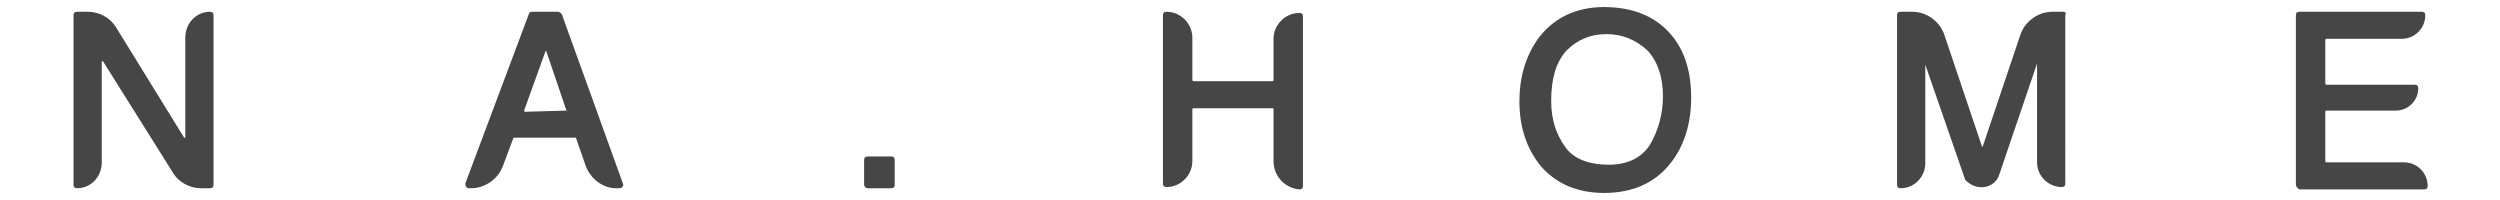 <?xml version="1.0" encoding="UTF-8"?>
<!-- Generator: Adobe Illustrator 27.2.0, SVG Export Plug-In . SVG Version: 6.00 Build 0)  -->
<svg xmlns="http://www.w3.org/2000/svg" xmlns:xlink="http://www.w3.org/1999/xlink" version="1.1" x="0px" y="0px" viewBox="0 0 201 17" style="enable-background:new 0 0 201 17;" xml:space="preserve" width="200" height="16">
<style type="text/css">
	.st0{display:none;}
	.st1{display:inline;fill:#FBFBFB;}
	.st2{display:inline;fill:#FFFFFF;}
	.st3{clip-path:url(#SVGID_00000085941100934993960010000005604219008392020151_);}
	
		.st4{opacity:0.4;clip-path:url(#SVGID_00000085941100934993960010000005604219008392020151_);fill:url(#SVGID_00000167390930708864732460000009091730542720447625_);}
	.st5{clip-path:url(#SVGID_00000080909756729909786810000017069065314847452092_);}
	
		.st6{opacity:0.4;clip-path:url(#SVGID_00000080909756729909786810000017069065314847452092_);fill:url(#SVGID_00000007414561303703923080000007596290005624344747_);}
	.st7{clip-path:url(#SVGID_00000177451682996062871410000004552127104201348006_);}
	
		.st8{opacity:0.15;clip-path:url(#SVGID_00000177451682996062871410000004552127104201348006_);fill:url(#SVGID_00000047744113595830871700000016552872086627582609_);}
	.st9{clip-path:url(#SVGID_00000115476996042648301800000006369873517551753103_);}
	
		.st10{opacity:0.2;clip-path:url(#SVGID_00000115476996042648301800000006369873517551753103_);fill:url(#SVGID_00000067226538486118752070000001225047687344543648_);}
	.st11{clip-path:url(#SVGID_00000173882905740444749580000017669770905034054297_);}
	.st12{clip-path:url(#SVGID_00000062173394840781090880000007569840402456032641_);}
	
		.st13{opacity:0.2;clip-path:url(#SVGID_00000062173394840781090880000007569840402456032641_);fill:url(#SVGID_00000114051907473479947180000017884117584802449031_);}
	.st14{clip-path:url(#SVGID_00000096033661435306332840000006774887820243639225_);}
	.st15{clip-path:url(#SVGID_00000162329069374023154910000001889473869065816488_);}
	.st16{clip-path:url(#SVGID_00000039127144475218767910000010206328938367055789_);}
	.st17{clip-path:url(#SVGID_00000048481719745705249270000010750789467244143805_);}
	.st18{opacity:8.000000e-02;clip-path:url(#SVGID_00000048481719745705249270000010750789467244143805_);fill:#040000;}
	.st19{clip-path:url(#SVGID_00000115501338682809609500000001237664703357587352_);}
	.st20{fill:#00973B;}
	.st21{fill:#FFFFFF;}
	.st22{fill:#FABD00;}
	.st23{fill:#ED6A02;}
	.st24{fill:#F5A200;}
	.st25{fill:#D39200;}
	.st26{fill:#28A838;}
	.st27{fill:#003067;}
	.st28{fill:#0099D9;}
	.st29{fill:#D7A600;}
	.st30{fill:#C60F28;}
	.st31{fill:#427935;}
	.st32{fill:#E83819;}
	.st33{fill:#0075BA;}
	.st34{fill:#970B31;}
	.st35{fill:#00A6D9;}
	.st36{fill:#E5001E;}
	.st37{fill:#DC007A;}
	.st38{fill:#004C88;}
	.st39{clip-path:url(#SVGID_00000045585507848506101390000005728691415708174761_);}
	.st40{clip-path:url(#SVGID_00000076591328350662429930000004253877793884084390_);}
	.st41{clip-path:url(#SVGID_00000033360261723048150860000001637788562198230915_);}
	.st42{clip-path:url(#SVGID_00000126294876470171773560000003378254570896027575_);}
	
		.st43{opacity:0.2;clip-path:url(#SVGID_00000126294876470171773560000003378254570896027575_);fill:url(#SVGID_00000079461834204245946180000010993846076014232745_);}
	.st44{clip-path:url(#SVGID_00000037690106280184836210000003642214173495201193_);}
	.st45{clip-path:url(#SVGID_00000125602497560552544260000007587943204494974087_);}
	.st46{clip-path:url(#SVGID_00000123406565894014153450000002792199794396780220_);}
	.st47{clip-path:url(#SVGID_00000048487241926316996610000014643811424322904200_);}
	.st48{clip-path:url(#SVGID_00000013164741247362567360000015238990550689588636_);}
	.st49{opacity:0.1;clip-path:url(#SVGID_00000013164741247362567360000015238990550689588636_);fill:#040000;}
	.st50{clip-path:url(#SVGID_00000078738756329084880620000001372625165636115635_);}
	.st51{clip-path:url(#SVGID_00000021111037320083462210000018199343122949693865_);}
	
		.st52{opacity:0.6;clip-path:url(#SVGID_00000021111037320083462210000018199343122949693865_);fill:url(#SVGID_00000078739741893322213150000009966408664437761929_);}
	.st53{clip-path:url(#SVGID_00000163030458260812793830000011545691365491880093_);}
	.st54{fill:#464646;}
	.st55{fill:#FFFFFF;stroke:#FFFFFF;stroke-width:0.626;stroke-miterlimit:10;}
	.st56{fill:none;stroke:#FFFFFF;stroke-width:0.626;stroke-miterlimit:10;}
	.st57{fill:#FFFFFF;stroke:#FFFFFF;stroke-width:0.693;stroke-miterlimit:10;}
	.st58{fill:none;stroke:#FFFFFF;stroke-width:1.186;stroke-miterlimit:10;}
	.st59{fill:none;stroke:#040000;stroke-width:0.626;stroke-miterlimit:10;}
	.st60{fill:#FFFFFF;stroke:#FFFFFF;stroke-width:0.313;stroke-miterlimit:10;}
	.st61{fill:none;stroke:#FFFFFF;stroke-width:0.313;stroke-miterlimit:10;}
	.st62{fill:none;stroke:#FFFFFF;stroke-width:0.593;stroke-miterlimit:10;}
	.st63{fill:none;stroke:#040000;stroke-width:0.313;stroke-miterlimit:10;}
	.st64{fill:none;stroke:#79716E;stroke-miterlimit:10;}
	.st65{fill:none;stroke:#C8C9C8;stroke-miterlimit:10;}
	.st66{fill:#B4B4B4;}
	.st67{fill:#FBFBFB;}
	.st68{fill:none;stroke:#040000;stroke-miterlimit:10;}
	.st69{fill:#464646;stroke:#464646;stroke-width:0.693;stroke-miterlimit:10;}
	.st70{fill:none;stroke:#464646;stroke-miterlimit:10;}
	.st71{clip-path:url(#SVGID_00000110446344457032380330000002564182952410275200_);}
	.st72{fill:#ECEAE9;}
	.st73{fill:#9D9592;}
	.st74{fill:#999899;}
	.st75{fill:#FFFFFF;stroke:#FFFFFF;stroke-width:0.346;stroke-miterlimit:10;}
	.st76{display:inline;}
	.st77{fill:none;stroke:#040000;stroke-width:2;stroke-miterlimit:10;}
	.st78{display:inline;fill:none;stroke:#040000;stroke-width:0.532;stroke-miterlimit:10;}
</style>
<g id="レイヤー_4" class="st0">
</g>
<g id="画像">
	<g>
		<path class="st54" d="M8.9,14.6L3,5.2c0,0-0.1,0-0.1,0v8.6C2.9,15,2,16,0.8,16h0c-0.2,0-0.3-0.1-0.3-0.3V1.3C0.5,1.1,0.6,1,0.8,1    h0.9c1,0,1.9,0.5,2.4,1.3l5.8,9.4c0,0,0.1,0,0.1,0V3.2C10,2,10.9,1,12.1,1h0c0.2,0,0.3,0.1,0.3,0.3v14.4c0,0.2-0.1,0.3-0.3,0.3    h-0.8C10.4,16,9.4,15.5,8.9,14.6z"></path>
		<path class="st54" d="M44,14l-0.8-2.3c0,0,0,0-0.1,0H38c0,0,0,0-0.1,0L37,14.1c-0.4,1.1-1.5,1.9-2.7,1.9h-0.2    c-0.2,0-0.3-0.2-0.3-0.4l5.4-14.4c0-0.1,0.1-0.2,0.3-0.2h2.2c0.1,0,0.2,0.1,0.3,0.2l5.2,14.4c0.1,0.2-0.1,0.4-0.3,0.4h-0.3    C45.5,16,44.4,15.2,44,14z M42.4,9.4l-1.7-5c0-0.1-0.1-0.1-0.1,0l-1.8,5c0,0,0,0.1,0.1,0.1L42.4,9.4C42.3,9.5,42.4,9.5,42.4,9.4z"></path>
		<path class="st54" d="M67.7,15.7v-2.1c0-0.2,0.1-0.3,0.3-0.3h2c0.2,0,0.3,0.1,0.3,0.3v2.1c0,0.2-0.1,0.3-0.3,0.3h-2    C67.8,16,67.7,15.8,67.7,15.7z"></path>
		<path class="st54" d="M102.5,13.7V9.3c0,0,0-0.1-0.1-0.1h-6.7c0,0-0.1,0-0.1,0.1v4.4c0,1.2-1,2.2-2.2,2.2h0    c-0.2,0-0.3-0.1-0.3-0.3V1.3c0-0.2,0.1-0.3,0.3-0.3h0c1.2,0,2.2,1,2.2,2.2v3.6c0,0,0,0.1,0.1,0.1h6.7c0,0,0.1,0,0.1-0.1V3.3    c0-1.2,1-2.2,2.2-2.2h0c0.2,0,0.3,0.1,0.3,0.3v14.4c0,0.2-0.1,0.3-0.3,0.3h0C103.5,16,102.5,15,102.5,13.7z"></path>
		<path class="st54" d="M130.6,16.4c-2.3,0-4.1-0.8-5.4-2.3c-1.2-1.5-1.8-3.3-1.8-5.5c0-2,0.5-3.7,1.5-5.2c1.3-1.8,3.2-2.8,5.7-2.8    c2.6,0,4.6,0.9,5.9,2.6c1,1.3,1.5,3,1.5,5.1c0,2.2-0.6,4.1-1.7,5.5C135,15.5,133.1,16.4,130.6,16.4z M130.8,2.9    c-1.4,0-2.5,0.5-3.4,1.4c-0.9,1-1.3,2.4-1.3,4.3c0,1.5,0.4,2.8,1.2,3.9c0.7,1,2,1.5,3.7,1.5c1.6,0,2.8-0.6,3.5-1.7    c0.7-1.2,1.1-2.6,1.1-4.1c0-1.6-0.4-2.9-1.3-3.9C133.3,3.4,132.2,2.9,130.8,2.9z"></path>
		<path class="st54" d="M189.4,15.7V1.3c0-0.2,0.1-0.3,0.3-0.3h10.4c0.2,0,0.3,0.1,0.3,0.3v0c0,1.1-0.9,2-2,2h-6.4    c0,0-0.1,0-0.1,0.1v3.7c0,0,0,0.1,0.1,0.1h7.5c0.2,0,0.3,0.1,0.3,0.3v0c0,1.1-0.9,1.9-1.9,1.9h-5.9c0,0-0.1,0-0.1,0.1v4.2    c0,0,0,0.1,0.1,0.1h6.6c1.1,0,2,0.9,2,2v0c0,0.2-0.1,0.3-0.3,0.3h-10.6C189.5,16,189.4,15.8,189.4,15.7z"></path>
		<path class="st54" d="M169.6,1h-0.9c-1.2,0-2.3,0.8-2.7,1.9l-3.2,9.5c0,0.1-0.1,0.1-0.1,0l-3.2-9.5C159.1,1.8,158,1,156.8,1h-1    c-0.2,0-0.3,0.1-0.3,0.3v14.4c0,0.2,0.1,0.3,0.3,0.3c1.2,0,2.1-1,2.1-2.1V7.2c0-0.3,0-0.9,0-1.6c0,0,0,0,0-0.1c0,0,0,0,0,0    c0,0,0,0,0,0l3.4,9.8c1.1,1.1,2.6,0.6,2.9-0.5l3.2-9.4l0,0c0,0,0,0,0,0c0,0,0,0.1,0,0.1c0,0.1,0,0.1,0,0.2c0,0.7,0,1.2,0,1.5v6.6    c0,1.2,1,2.1,2.1,2.1c0.2,0,0.3-0.1,0.3-0.3V1.3C169.9,1.1,169.8,1,169.6,1z"></path>
	</g>
</g>
<g id="レイアウト">
</g>
<g id="枠" class="st0">
</g>
</svg>
